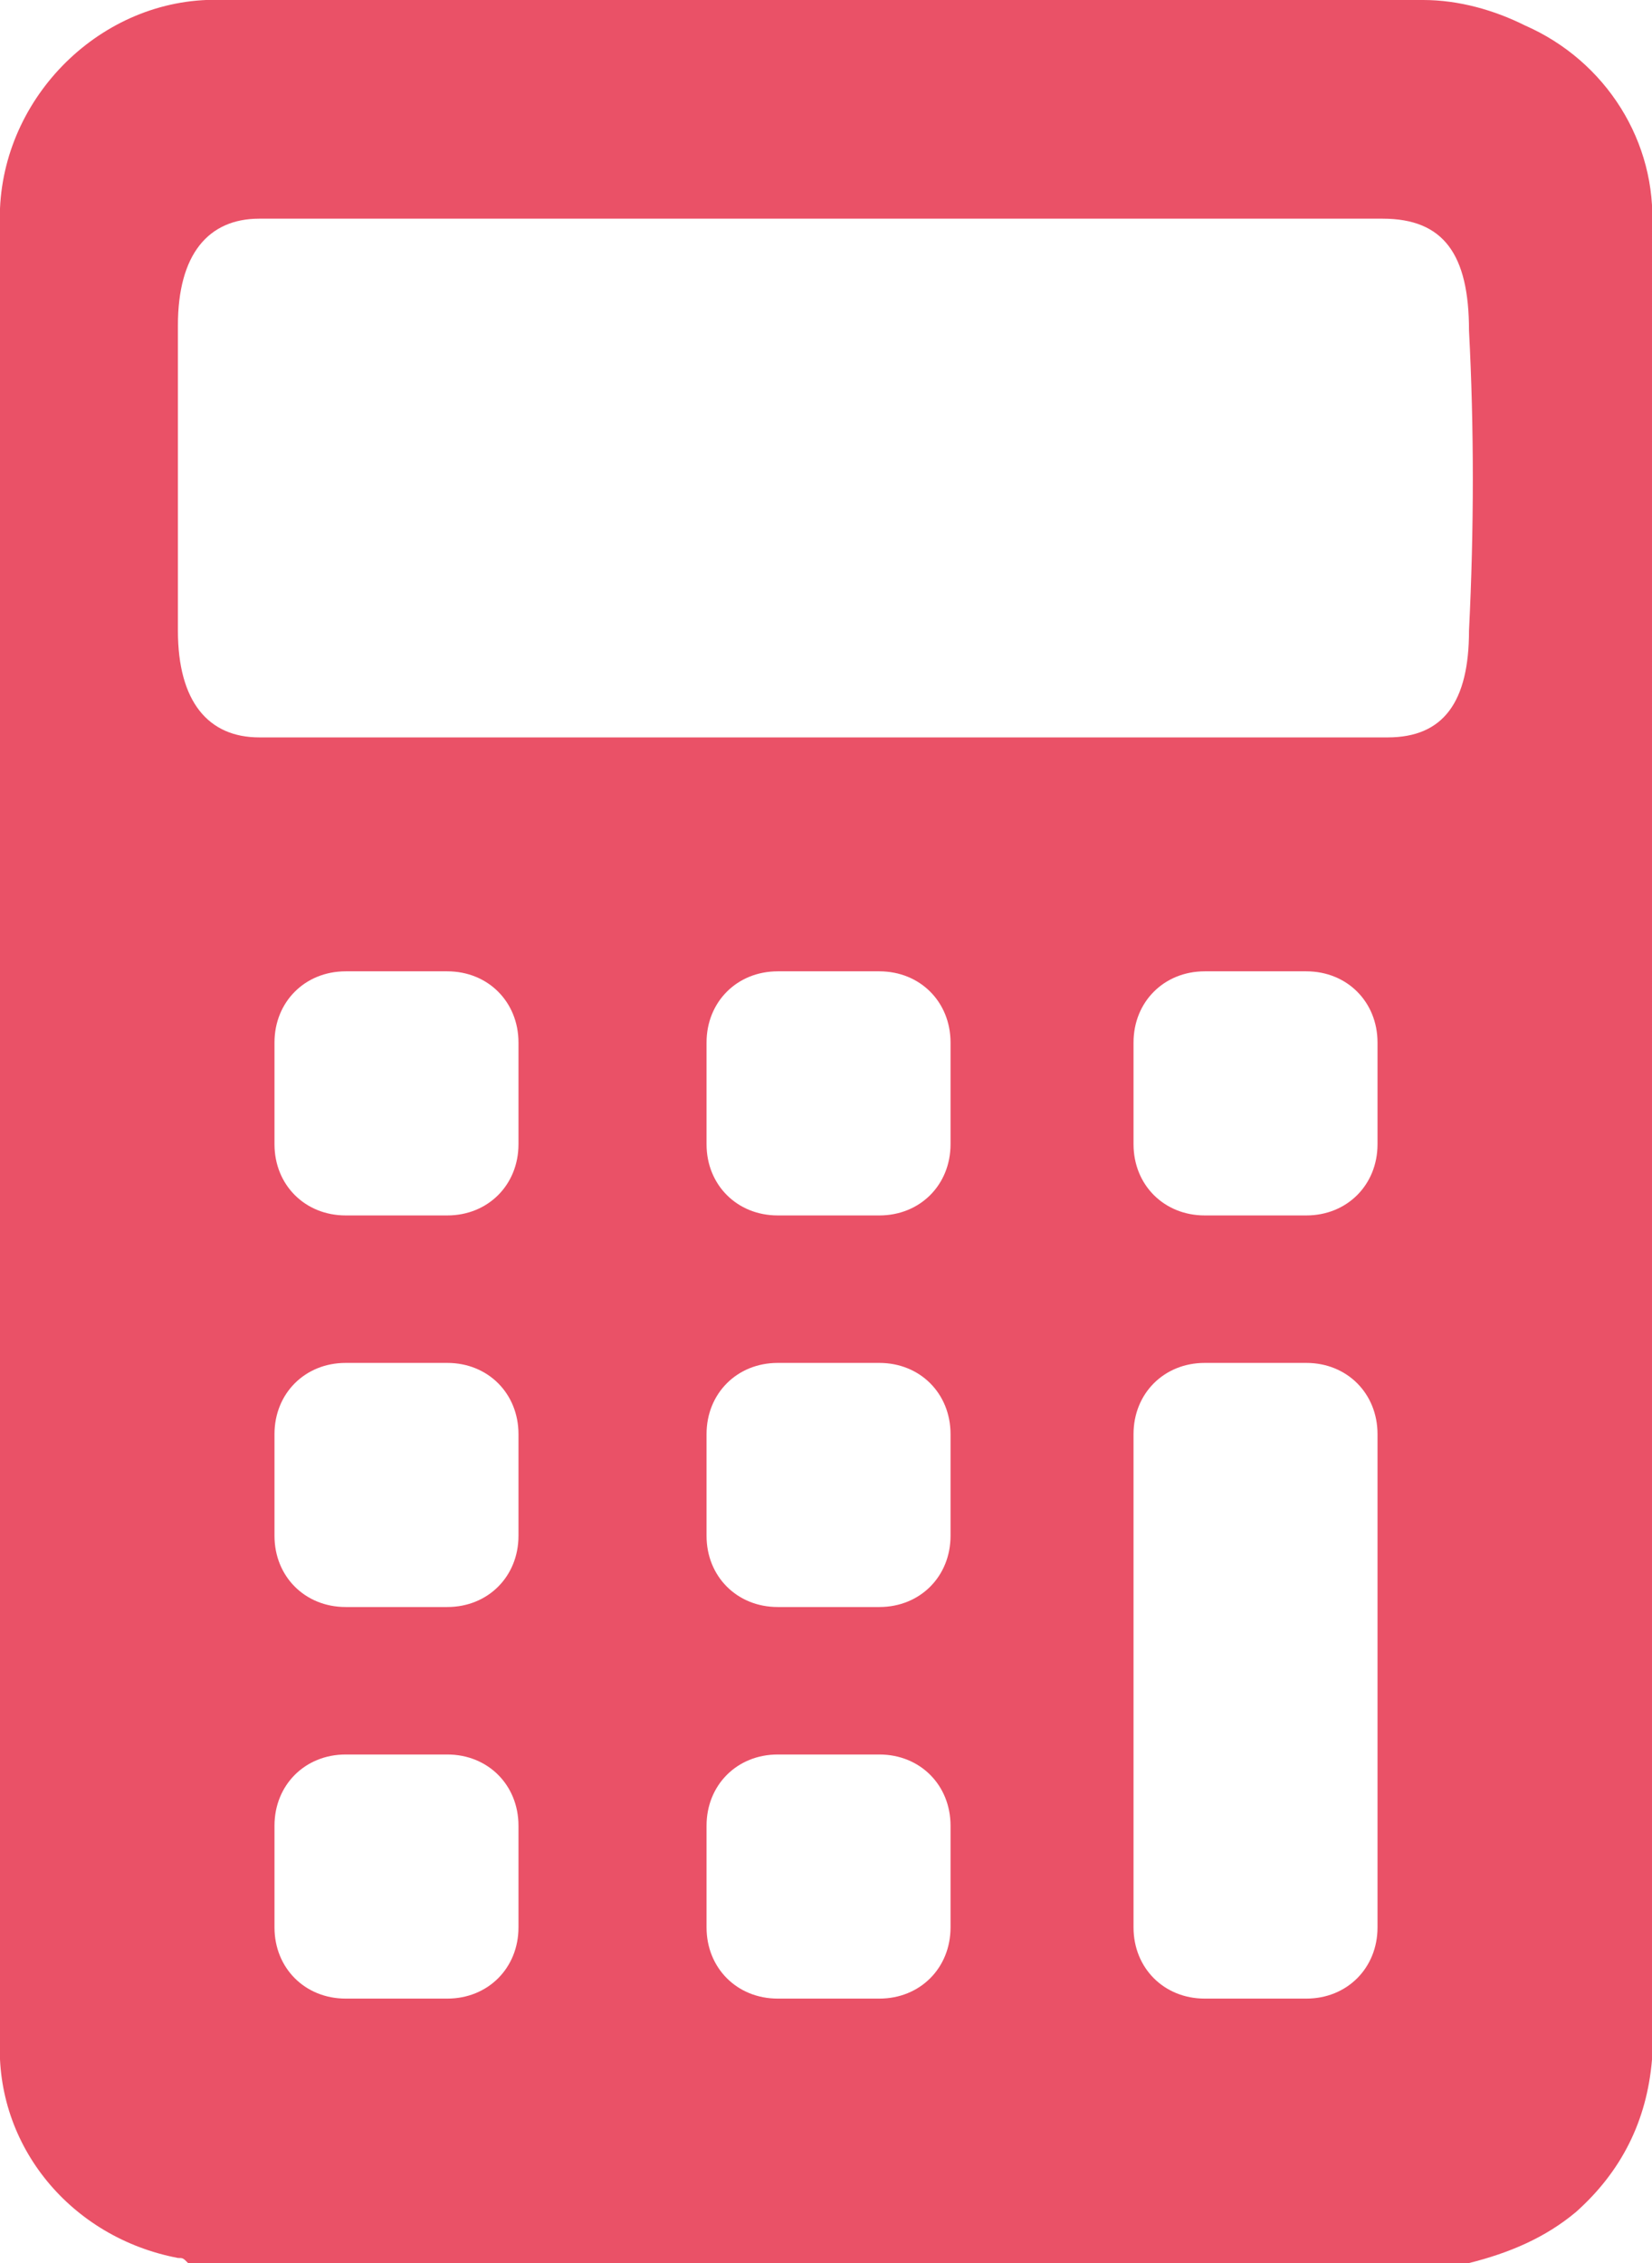 <?xml version="1.0" encoding="utf-8"?>
<!-- Generator: Adobe Illustrator 26.0.3, SVG Export Plug-In . SVG Version: 6.00 Build 0)  -->
<svg version="1.1" id="Layer_1" xmlns="http://www.w3.org/2000/svg" xmlns:xlink="http://www.w3.org/1999/xlink" x="0px" y="0px"
	 viewBox="0 0 32.5 44.5" style="enable-background:new 0 0 32.5 44.5;" xml:space="preserve">
<style type="text/css">
	.st0{fill:#ea5167;}
</style>
<g id="Layer_2_00000117671825670030212440000011416368622785707911_">
	<g id="Layer_1-2">
		<path class="st0" d="M32.5,4.5c0.1-1.7-0.9-3.3-2.5-4C29.4,0.2,28.7,0,28,0C21.9,0,15.8,0,9.7,0H4.4C2.1-0.1,0.1,1.8,0,4.1
			c0,0.1,0,0.2,0,0.3v35.7c-0.1,2.1,1.4,3.9,3.5,4.3c0.1,0,0.1,0,0.2,0.1h25.2c0.8-0.2,1.5-0.5,2.1-1c0.9-0.8,1.4-1.8,1.5-3
			c0-0.1,0-0.3,0-0.4C32.5,28.2,32.5,16.3,32.5,4.5z M10.2,37.9c0,0.8-0.6,1.4-1.4,1.4c0,0,0,0,0,0h-2c-0.8,0-1.4-0.6-1.4-1.4
			c0,0,0,0,0,0v-2c0-0.8,0.6-1.4,1.4-1.4c0,0,0,0,0,0h2c0.8,0,1.4,0.6,1.4,1.4V37.9z M10.2,30.2c0,0.8-0.6,1.4-1.4,1.4c0,0,0,0,0,0
			h-2c-0.8,0-1.4-0.6-1.4-1.4c0,0,0,0,0,0v-2c0-0.8,0.6-1.4,1.4-1.4c0,0,0,0,0,0h2c0.8,0,1.4,0.6,1.4,1.4c0,0,0,0,0,0V30.2z
			 M10.2,22.5c0,0.8-0.6,1.4-1.4,1.4h-2c-0.8,0-1.4-0.6-1.4-1.4c0,0,0,0,0,0v-2c0-0.8,0.6-1.4,1.4-1.4l0,0h2c0.8,0,1.4,0.6,1.4,1.4
			V22.5z M18.7,37.9c0,0.8-0.6,1.4-1.4,1.4h-2c-0.8,0-1.4-0.6-1.4-1.4c0,0,0,0,0,0v-2c0-0.8,0.6-1.4,1.4-1.4h2
			c0.8,0,1.4,0.6,1.4,1.4V37.9z M18.7,30.2c0,0.8-0.6,1.4-1.4,1.4l0,0h-2c-0.8,0-1.4-0.6-1.4-1.4c0,0,0,0,0,0v-2
			c0-0.8,0.6-1.4,1.4-1.4c0,0,0,0,0,0h2c0.8,0,1.4,0.6,1.4,1.4l0,0V30.2z M18.7,22.5c0,0.8-0.6,1.4-1.4,1.4h-2
			c-0.8,0-1.4-0.6-1.4-1.4v-2c0-0.8,0.6-1.4,1.4-1.4h2c0.8,0,1.4,0.6,1.4,1.4V22.5z M27.1,37.9c0,0.8-0.6,1.4-1.4,1.4h-2
			c-0.8,0-1.4-0.6-1.4-1.4v-9.7c0-0.8,0.6-1.4,1.4-1.4l0,0h2c0.8,0,1.4,0.6,1.4,1.4l0,0V37.9z M27.1,22.5c0,0.8-0.6,1.4-1.4,1.4h-2
			c-0.8,0-1.4-0.6-1.4-1.4v-2c0-0.8,0.6-1.4,1.4-1.4h2c0.8,0,1.4,0.6,1.4,1.4V22.5z M28.9,12.4c0,1.4-0.5,2.1-1.6,2.1H5.1
			c-1,0-1.6-0.7-1.6-2.1v-6c0-1.4,0.6-2.1,1.6-2.1h22.1c1.2,0,1.7,0.7,1.7,2.2C29,8.4,29,10.4,28.9,12.4z"/>
	</g>
</g>
</svg>
